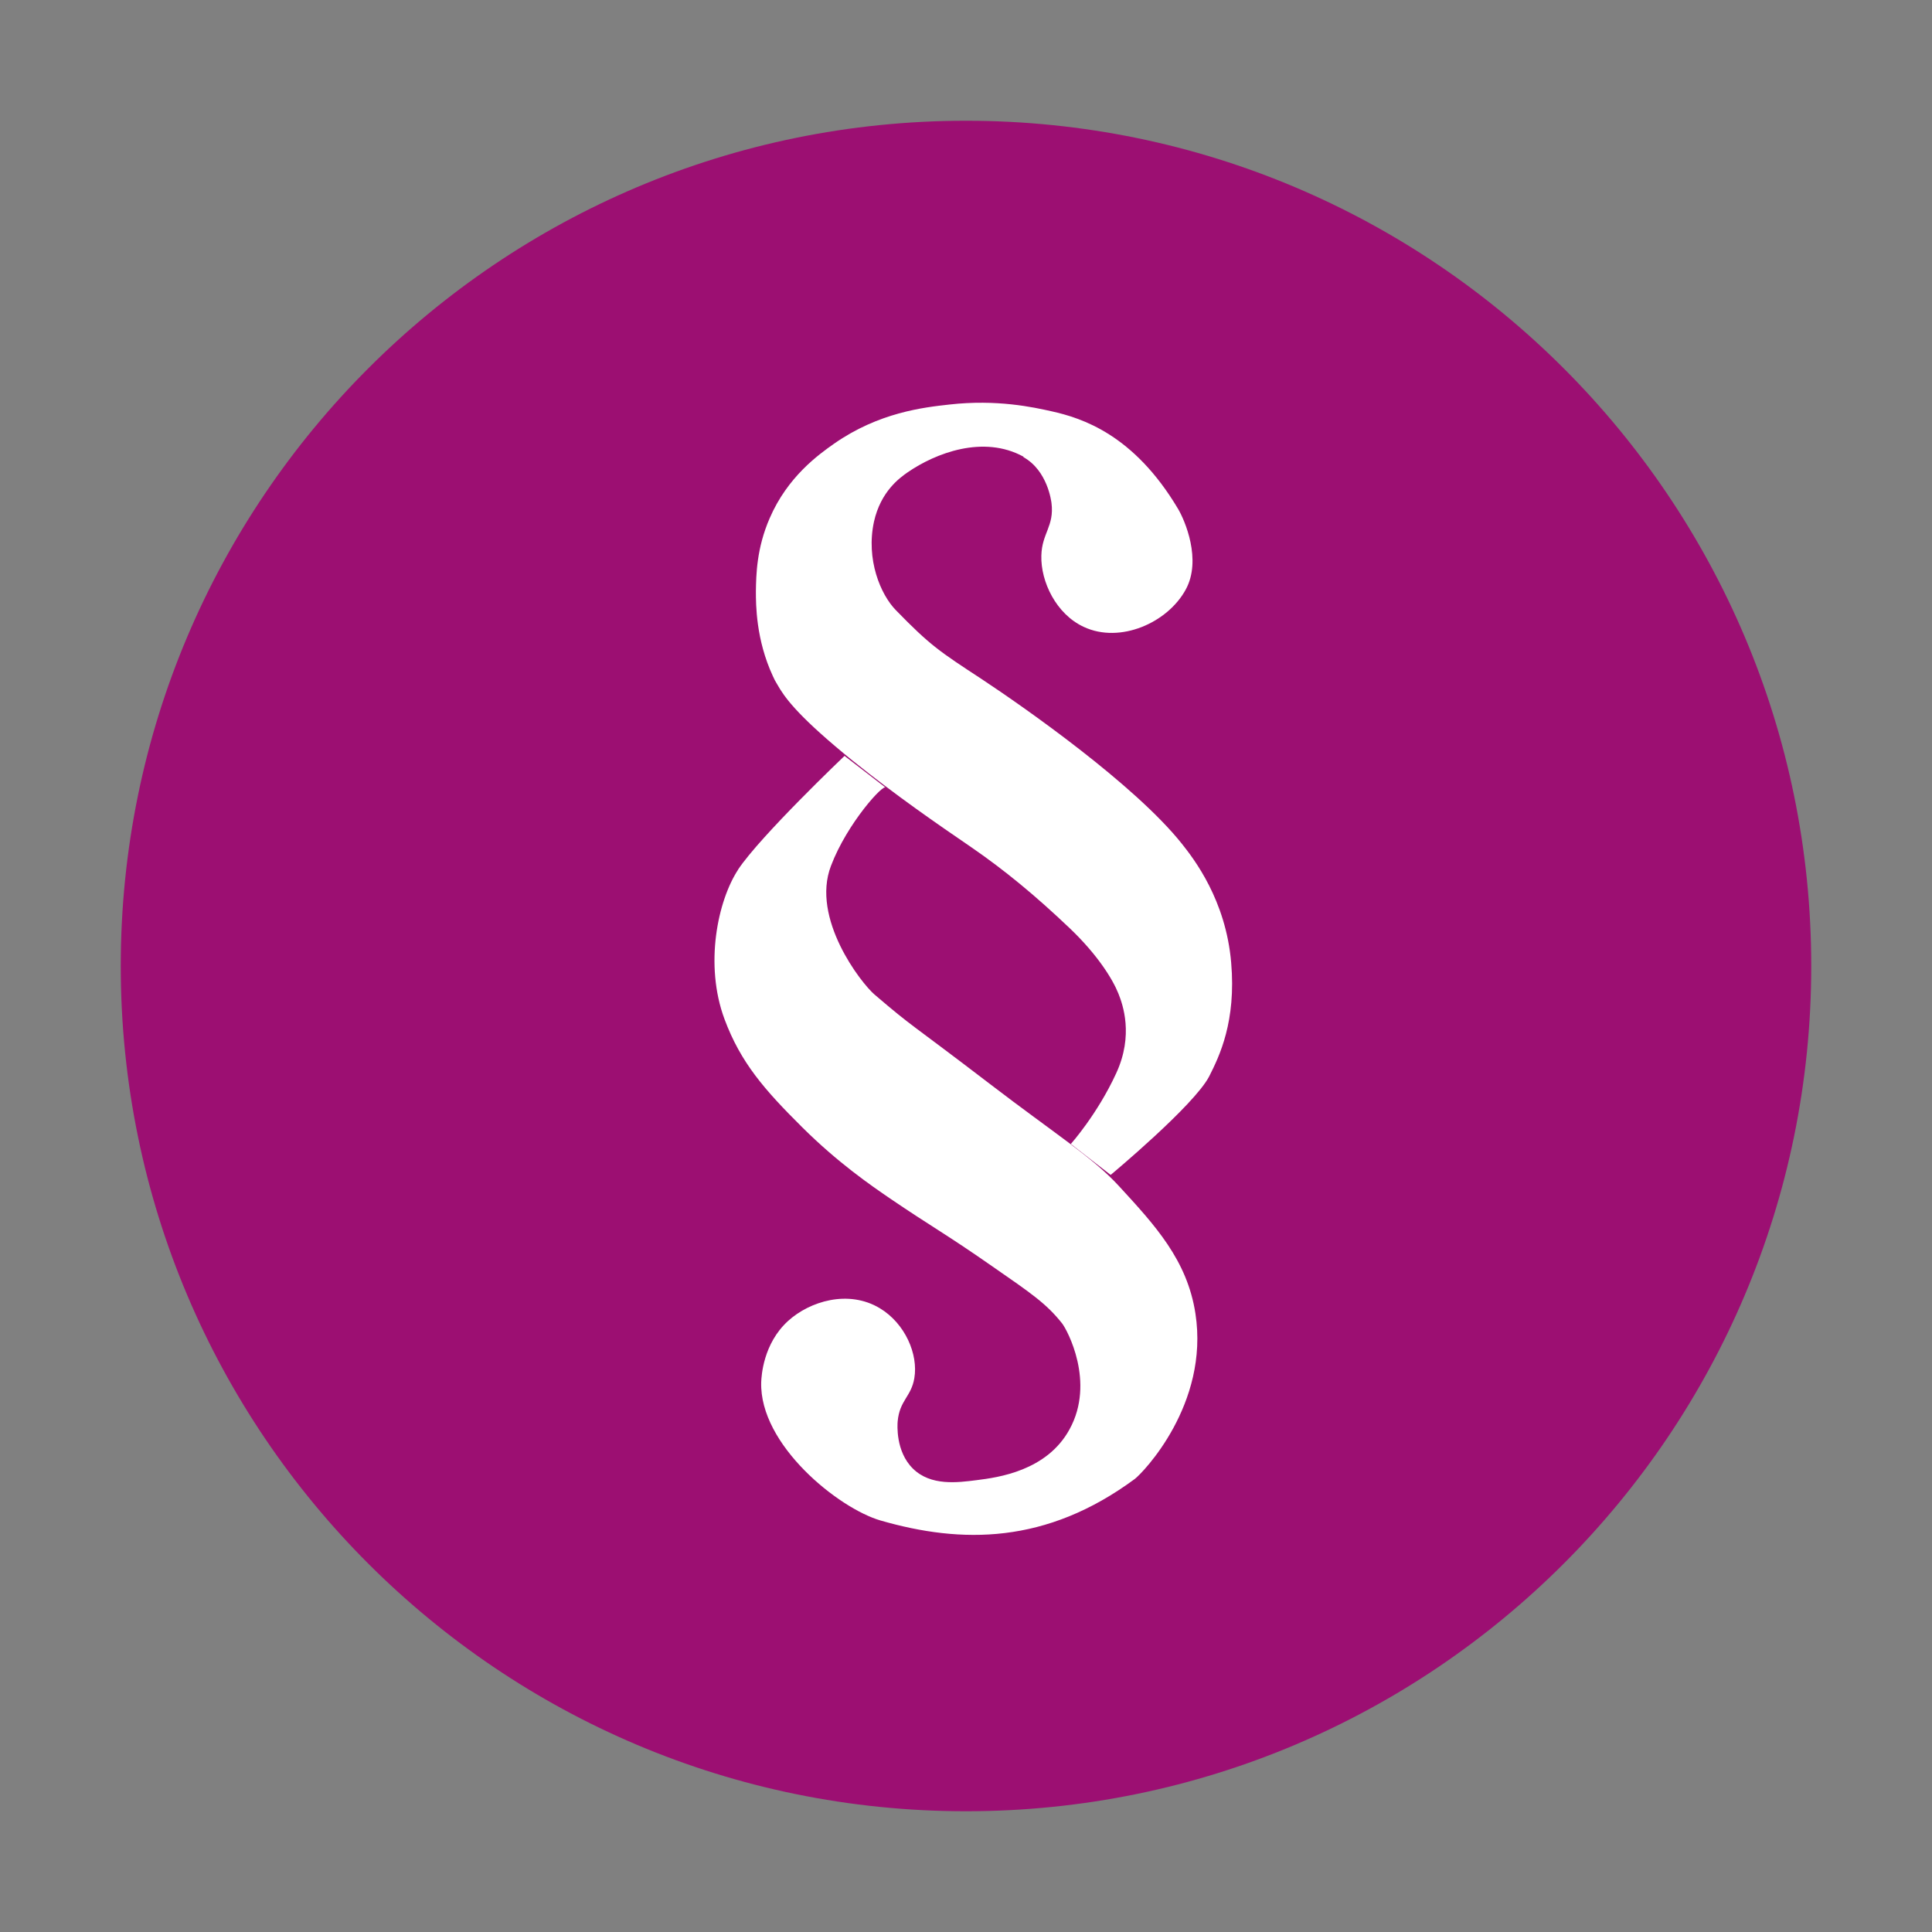<?xml version="1.0" encoding="UTF-8"?>
<svg id="Warstwa_1" data-name="Warstwa 1" xmlns="http://www.w3.org/2000/svg" viewBox="0 0 80 80">
  <rect x="0" y="0" width="80" height="80" fill="#808080" stroke="none"/>
  <defs>
    <style>
      .cls-1 {
        fill: #fff;
      }

      .cls-2 {
        fill: #9c0f72;
      }
    </style>
  </defs>
  <path class="cls-2" d="M40,75c19.33,0,35-15.67,35-35S59.33,5,40,5,5,20.67,5,40s15.67,35,35,35"/>
  <path class="cls-1" d="M42.38,18.93c1,.56,1.15,1.83,1.16,1.9.12.96-.4,1.25-.42,2.18-.03,1.07.61,2.42,1.76,2.95,1.5.7,3.47-.17,4.22-1.55.67-1.23-.04-2.87-.32-3.34-1.83-3.08-3.98-3.76-5.24-4.04-.76-.17-2.26-.5-4.22-.28-1.09.12-2.93.33-4.78,1.62-.64.45-1.93,1.37-2.67,3.09-.54,1.24-.56,2.34-.57,3.02,0,.55,0,2,.7,3.51.05.12.11.23.19.36.28.49.75,1.19,2.74,2.84.16.13.24.2.38.31,1.83,1.47,3.46,2.59,4.92,3.59,1.35.93,2.62,1.97,4.08,3.36,1.14,1.09,1.76,2.09,2,2.69.18.45.64,1.72-.09,3.3-.78,1.7-1.88,2.93-1.88,2.93l1.65,1.28s3.46-2.88,4.08-4.08c.43-.85,1.12-2.28.91-4.71-.22-2.59-1.54-4.29-2.04-4.92-1.95-2.45-6.52-5.65-8.29-6.82-1.74-1.14-2.13-1.39-3.55-2.85-.64-.65-1.25-2.11-.91-3.67.28-1.25,1.06-1.81,1.39-2.04,1.16-.8,3.14-1.56,4.8-.65"/>
  <path class="cls-1" d="M30.57,36c-.85,1.29-1.41,3.94-.57,6.2.67,1.8,1.65,2.92,3.22,4.48,1.48,1.47,2.85,2.41,3.64,2.95,1.72,1.17,2.27,1.44,4.22,2.8,1.63,1.13,2.25,1.55,2.9,2.37.21.27,1.38,2.43.31,4.38-.94,1.73-2.97,2-3.85,2.11-.79.1-1.9.25-2.64-.48-.72-.71-.64-1.82-.63-1.95.08-.88.56-1.02.69-1.79.17-.99-.38-2.27-1.43-2.9-1.3-.78-2.9-.29-3.8.53-1.03.94-1.1,2.28-1.11,2.53-.08,2.6,3.21,5.23,4.94,5.73,3.36.97,6.86.99,10.53-1.72.33-.25,3.09-3.09,2.51-6.85-.34-2.21-1.67-3.65-3.16-5.27-1.12-1.22-2.64-2.16-5.33-4.22-3.45-2.64-3.14-2.3-4.8-3.72-.55-.47-2.64-3.15-1.8-5.33.67-1.77,2.21-3.45,2.27-3.23l-1.71-1.32s-3.48,3.31-4.41,4.71"/>
</svg>